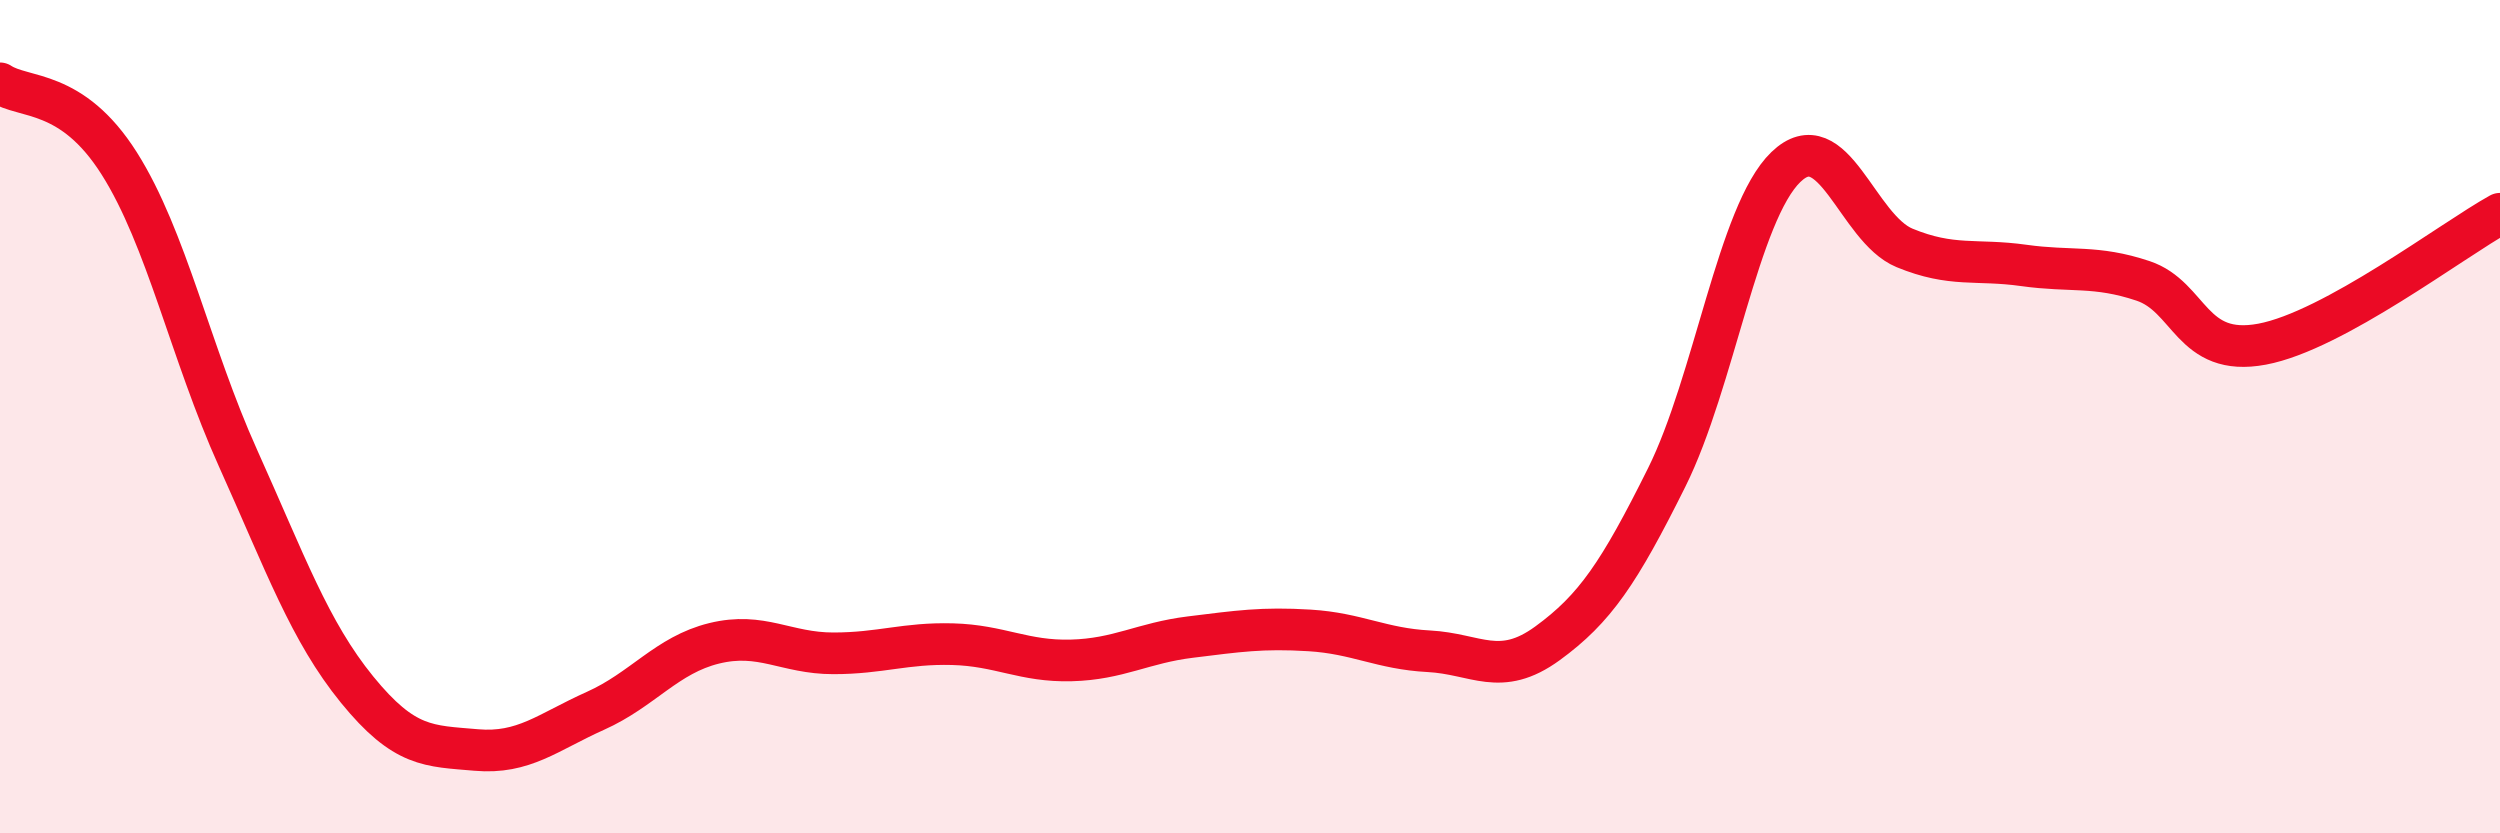 
    <svg width="60" height="20" viewBox="0 0 60 20" xmlns="http://www.w3.org/2000/svg">
      <path
        d="M 0,2 C 0.57,2.38 1.72,2.12 2.86,3.92 C 4,5.72 4.57,8.46 5.71,10.99 C 6.85,13.52 7.43,15.15 8.57,16.55 C 9.71,17.95 10.29,17.9 11.43,18 C 12.57,18.1 13.15,17.57 14.29,17.06 C 15.43,16.55 16,15.72 17.14,15.44 C 18.28,15.16 18.86,15.68 20,15.68 C 21.14,15.68 21.72,15.43 22.86,15.46 C 24,15.49 24.57,15.88 25.71,15.85 C 26.85,15.82 27.43,15.43 28.57,15.29 C 29.71,15.15 30.29,15.06 31.43,15.13 C 32.57,15.2 33.15,15.57 34.29,15.63 C 35.43,15.69 36,16.27 37.14,15.44 C 38.28,14.61 38.86,13.75 40,11.46 C 41.14,9.17 41.72,5.11 42.86,4.01 C 44,2.91 44.57,5.48 45.71,5.95 C 46.85,6.42 47.43,6.21 48.57,6.37 C 49.71,6.53 50.29,6.36 51.43,6.74 C 52.57,7.12 52.58,8.58 54.29,8.26 C 56,7.94 58.86,5.76 60,5.13L60 20L0 20Z"
        fill="#EB0A25"
        opacity="0.1"
        stroke-linecap="round"
        stroke-linejoin="round"
      />
      <path
        d="M 0,2 C 0.57,2.38 1.72,2.12 2.86,3.92 C 4,5.72 4.57,8.46 5.71,10.99 C 6.85,13.52 7.43,15.15 8.57,16.55 C 9.71,17.95 10.29,17.9 11.43,18 C 12.57,18.1 13.15,17.57 14.29,17.06 C 15.43,16.55 16,15.72 17.14,15.44 C 18.28,15.16 18.86,15.68 20,15.68 C 21.14,15.68 21.72,15.43 22.86,15.46 C 24,15.49 24.57,15.88 25.71,15.85 C 26.85,15.82 27.43,15.43 28.57,15.29 C 29.71,15.15 30.29,15.06 31.43,15.13 C 32.57,15.2 33.15,15.57 34.29,15.63 C 35.43,15.69 36,16.27 37.14,15.44 C 38.28,14.61 38.86,13.75 40,11.46 C 41.14,9.17 41.72,5.11 42.86,4.01 C 44,2.91 44.57,5.48 45.71,5.95 C 46.85,6.42 47.43,6.21 48.57,6.37 C 49.71,6.53 50.29,6.36 51.43,6.74 C 52.57,7.12 52.58,8.58 54.29,8.26 C 56,7.94 58.86,5.76 60,5.13"
        stroke="#EB0A25"
        stroke-width="1"
        fill="none"
        stroke-linecap="round"
        stroke-linejoin="round"
      />
    </svg>
  